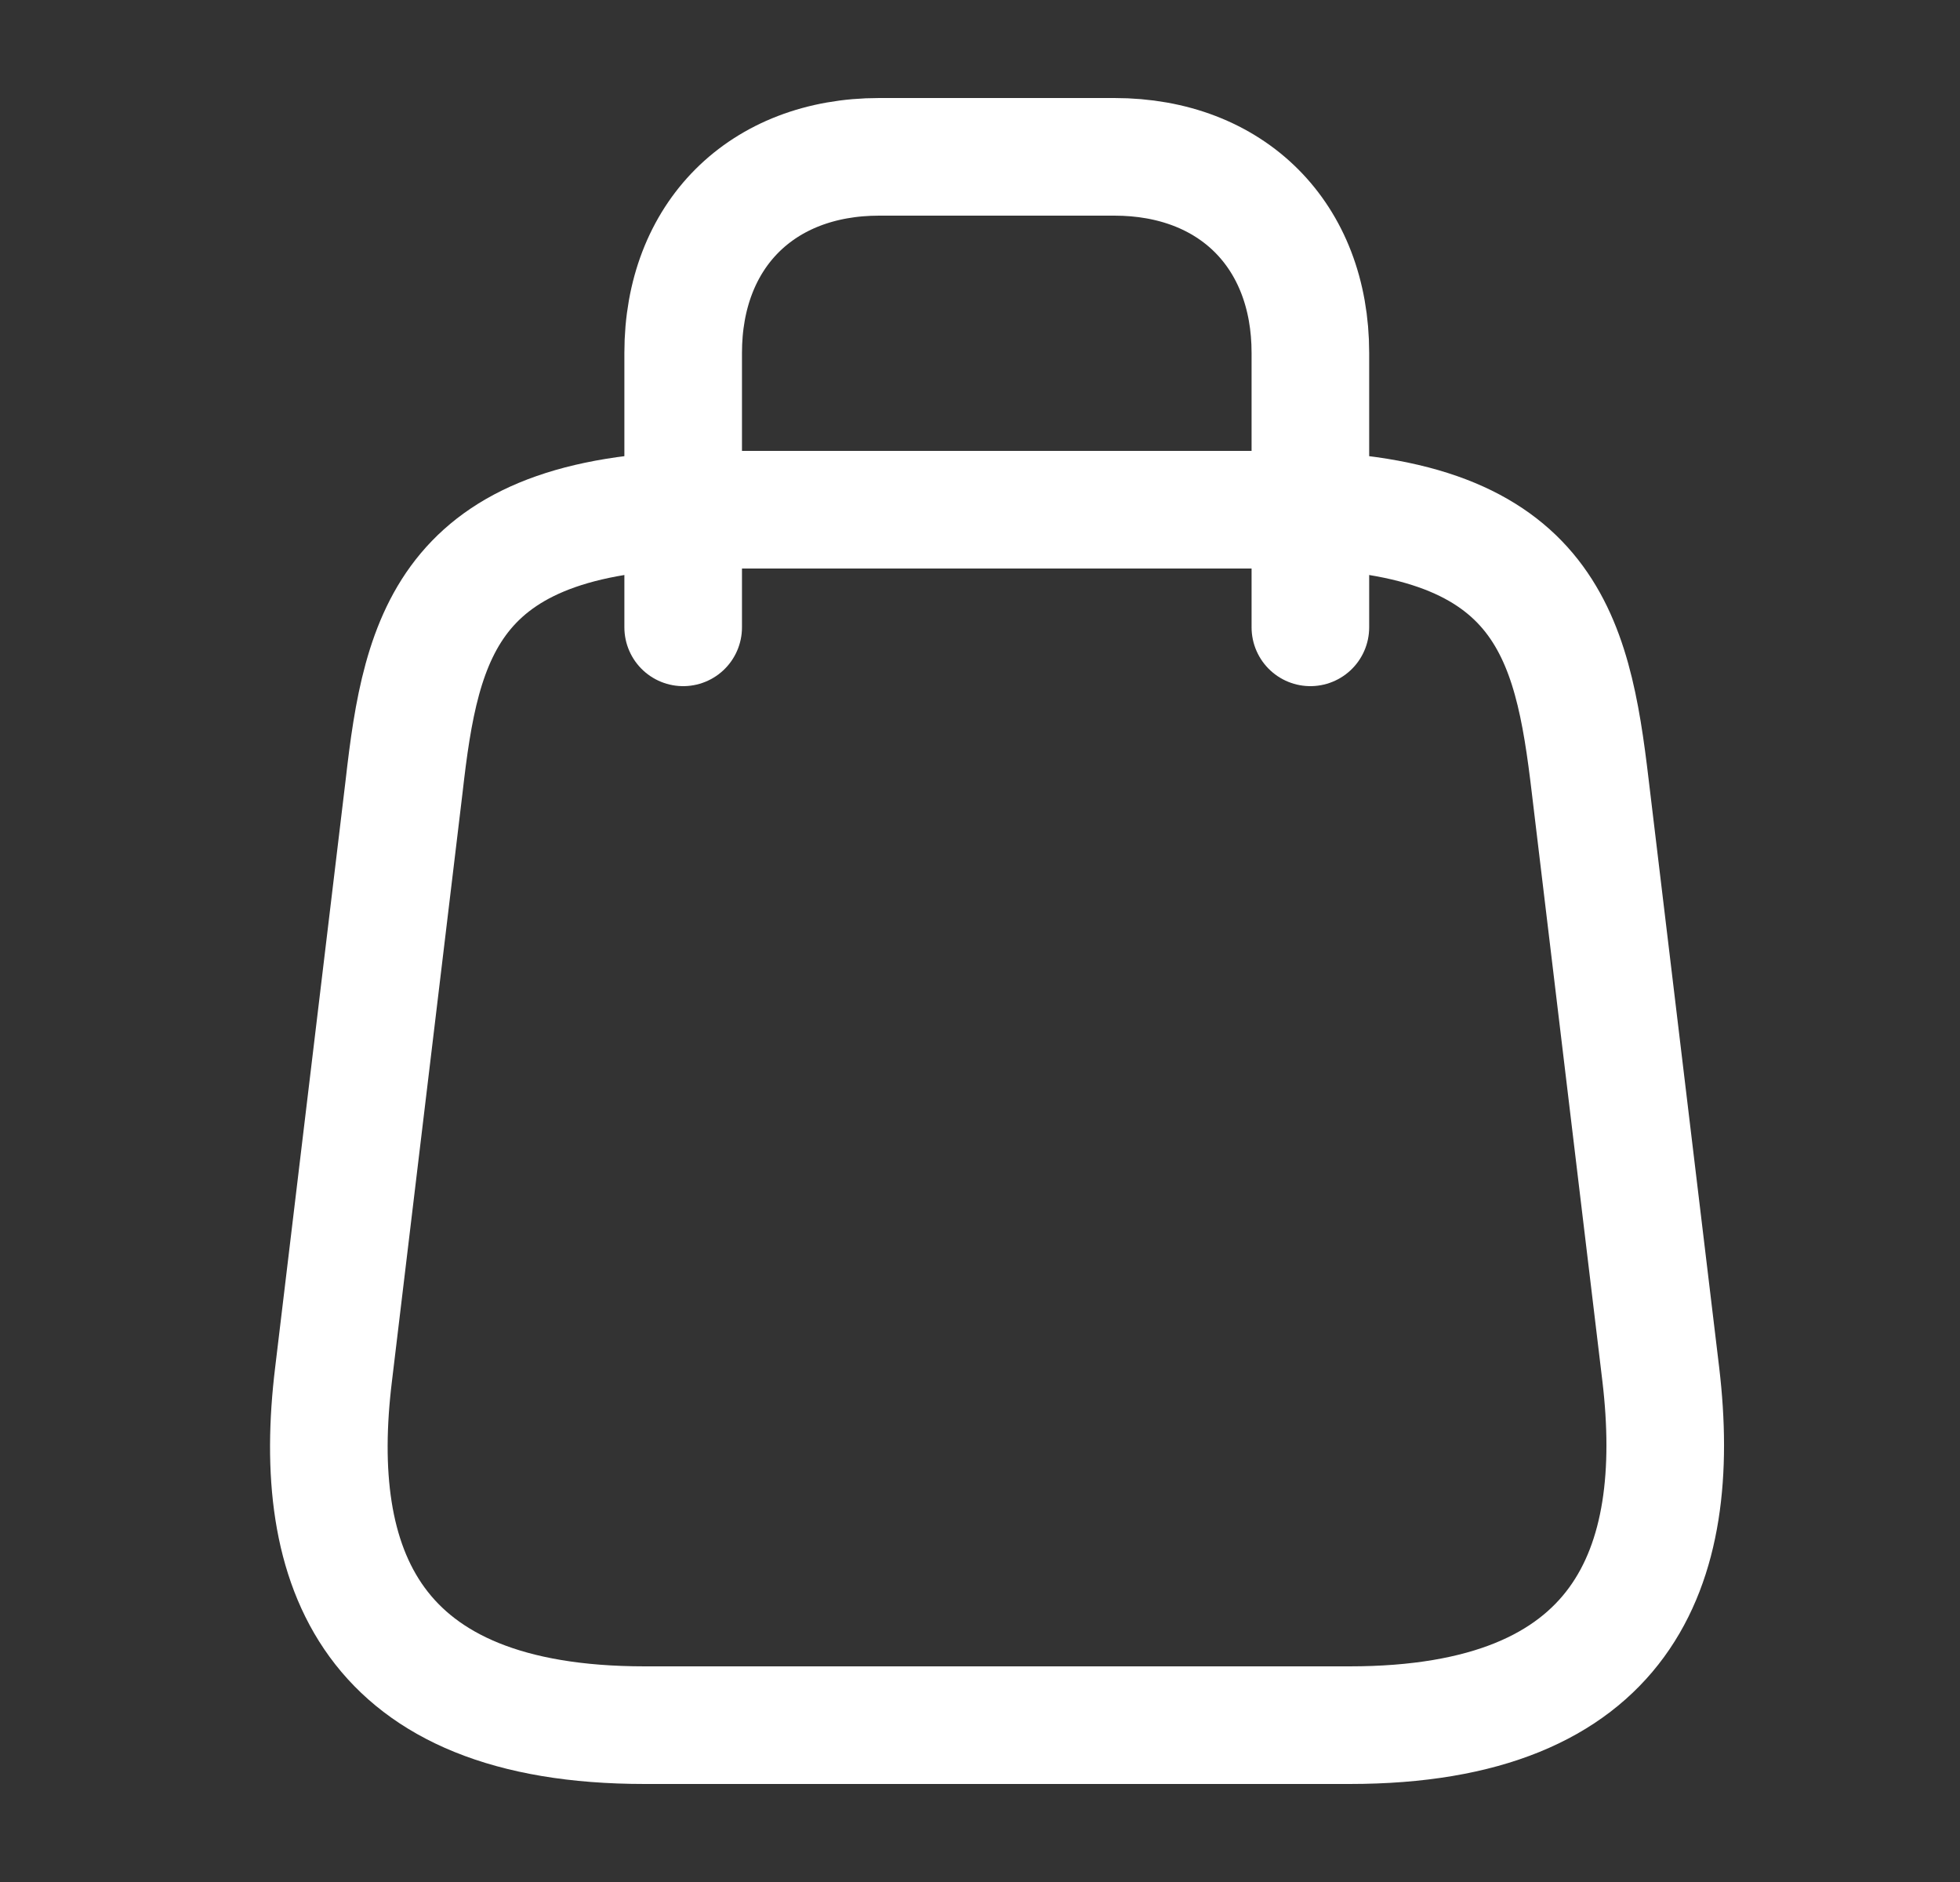 <?xml version="1.0" encoding="UTF-8"?> <svg xmlns="http://www.w3.org/2000/svg" width="25" height="24" viewBox="0 0 25 24" fill="none"><rect x="0" y="0" width="25" height="24" fill="#333333" stroke="none"/><path d="M9.114 6.5H16.314C19.714 6.5 20.054 8.09 20.284 10.03L21.184 17.53C21.474 19.99 20.714 22 17.214 22H8.224C4.714 22 3.954 19.99 4.254 17.53L5.154 10.03C5.374 8.09 5.714 6.5 9.114 6.5Z" stroke="white" stroke-width="1.5" stroke-linecap="round" stroke-linejoin="round"></path><path d="M8.714 8V4.5C8.714 3 9.714 2 11.214 2H14.214C15.714 2 16.714 3 16.714 4.5V8" stroke="white" stroke-width="1.5" stroke-linecap="round" stroke-linejoin="round"></path></svg> 